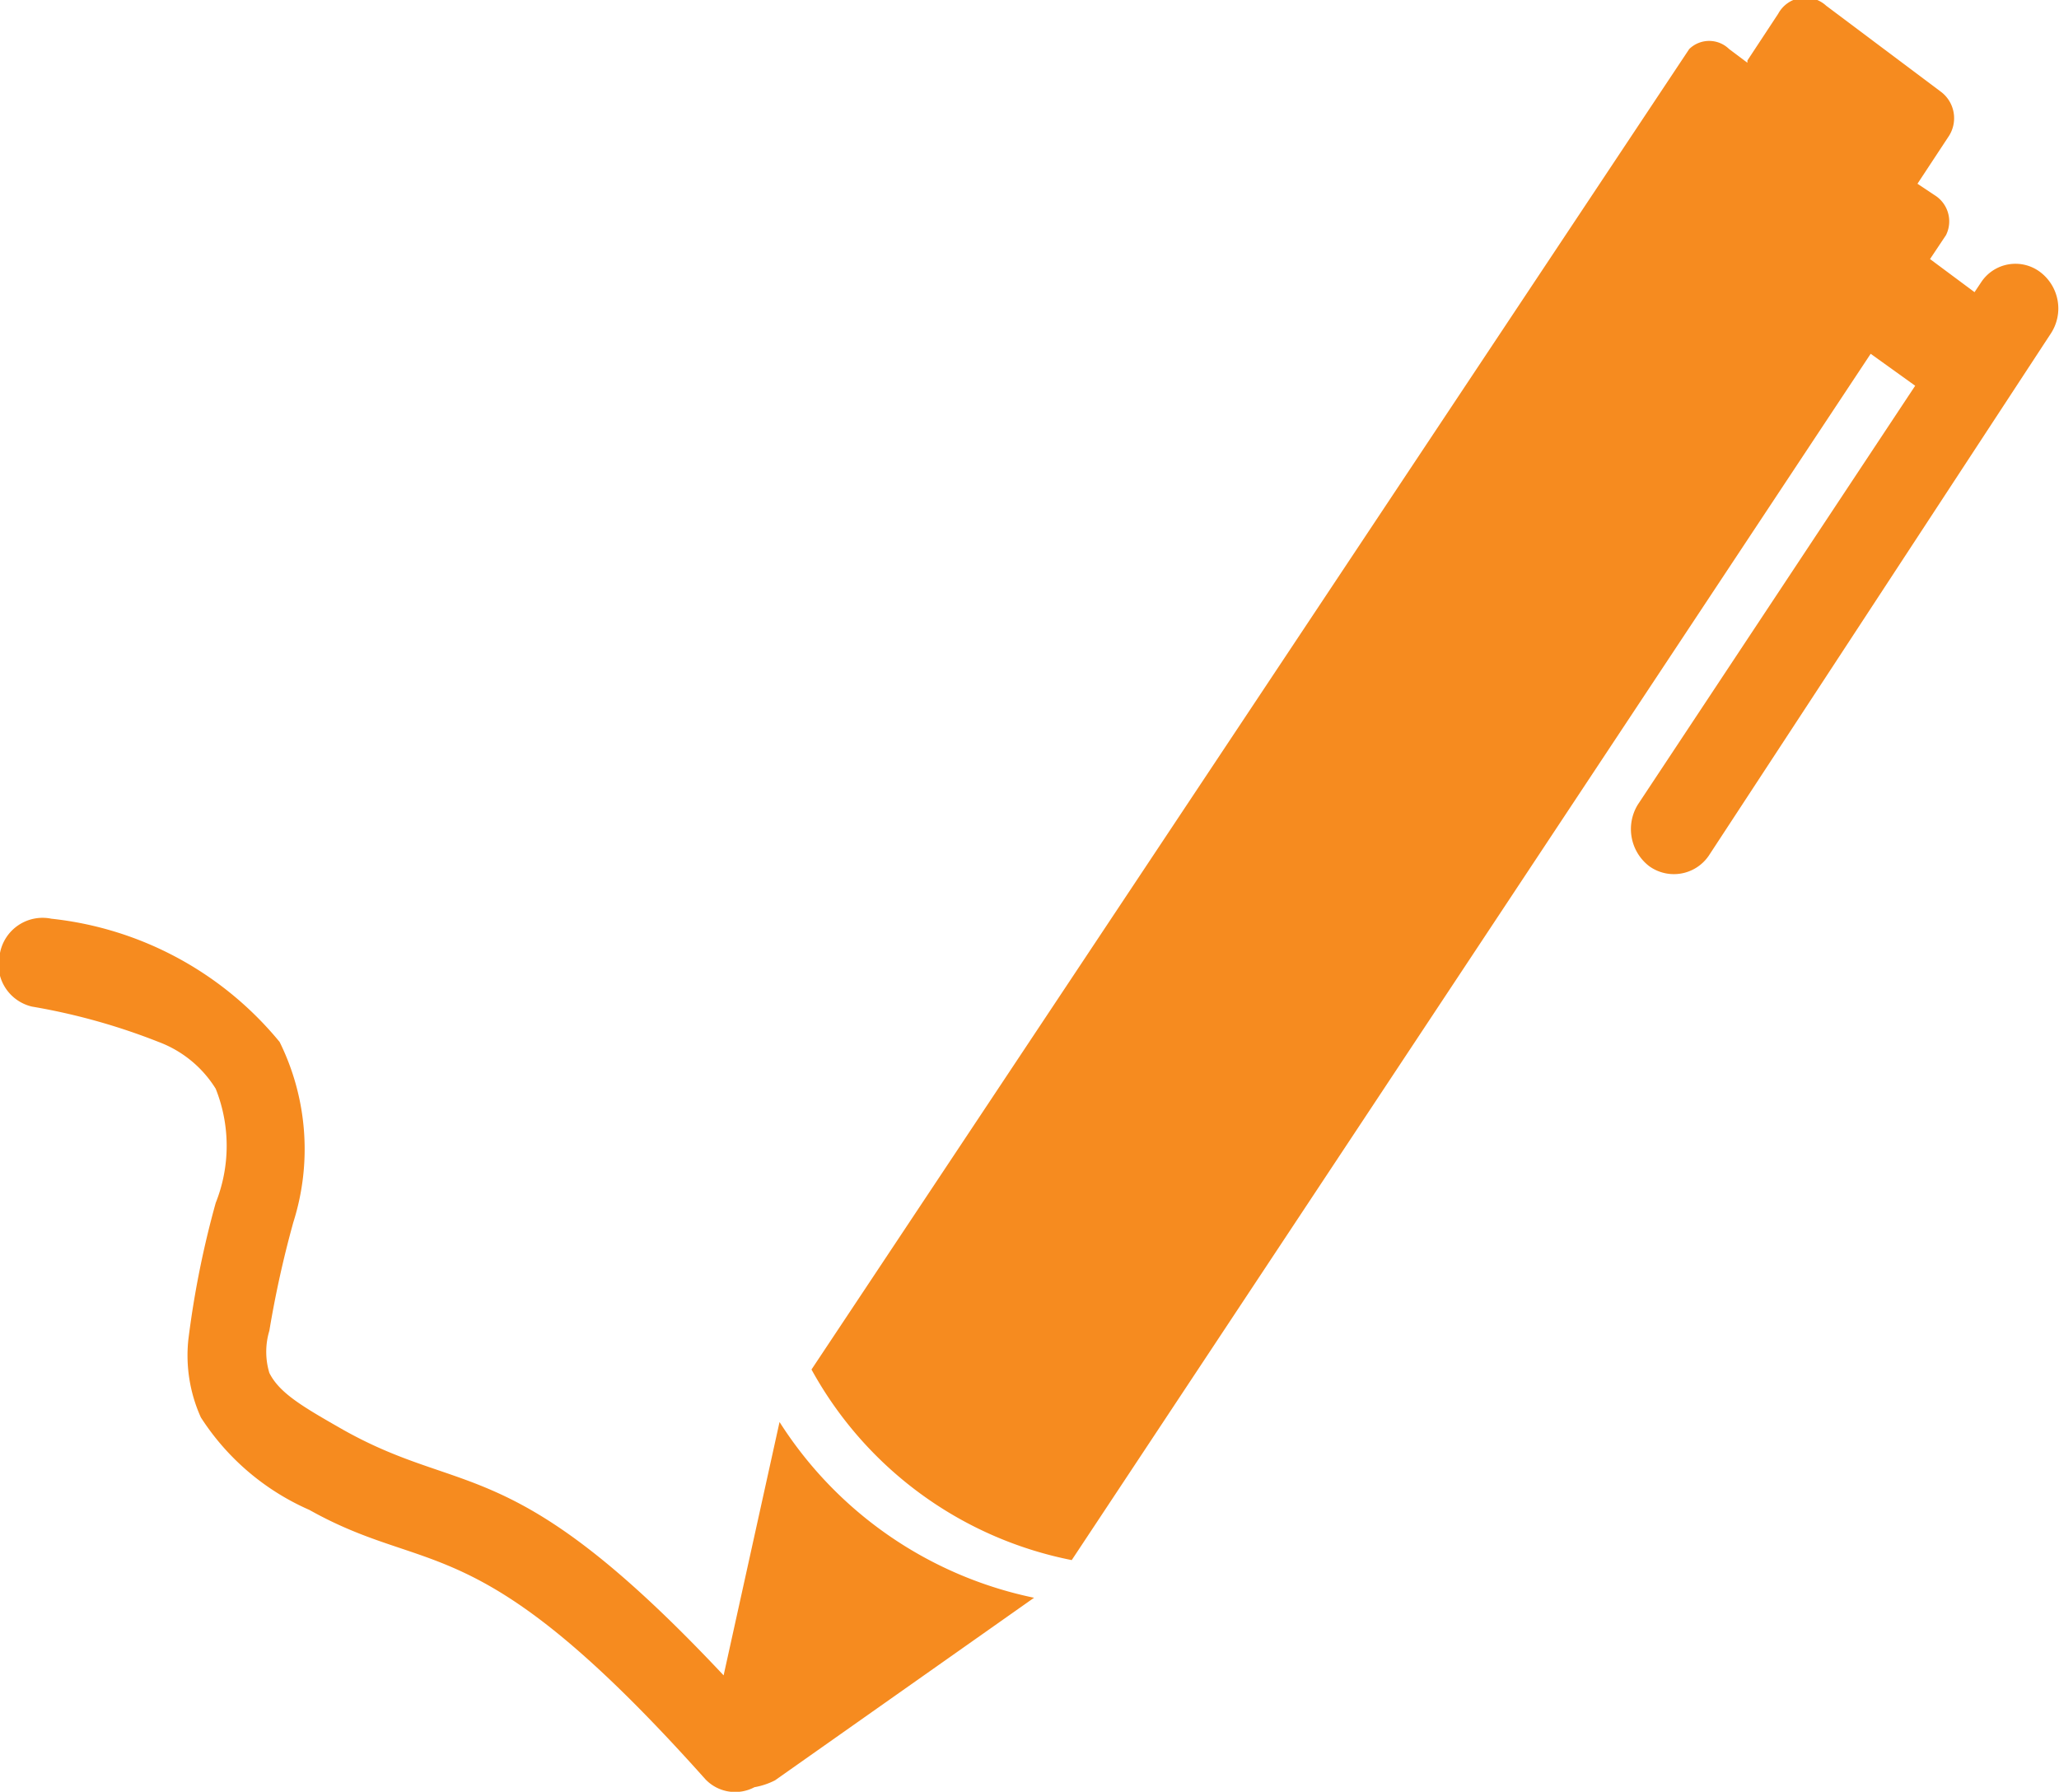<svg xmlns="http://www.w3.org/2000/svg" viewBox="0 0 18.04 15.7"><defs><style>.cls-1{fill:#f68b1f;fill-rule:evenodd;}</style></defs><g id="Ebene_2" data-name="Ebene 2"><g id="Ebene_1-2" data-name="Ebene 1"><path class="cls-1" d="M6.61,15.66a.36.36,0,0,1-.43-.07c-2-2.24-2.4-1.76-3.47-2.36a2.16,2.16,0,0,1-.95-.81,1.32,1.32,0,0,1-.11-.68,8.27,8.27,0,0,1,.24-1.2,1.35,1.35,0,0,0,0-1,1,1,0,0,0-.5-.41A5.54,5.54,0,0,0,.28,8.82.38.38,0,0,1,0,8.35a.38.38,0,0,1,.45-.3,3,3,0,0,1,2,1.08,2.12,2.12,0,0,1,.12,1.58,9.17,9.17,0,0,0-.21.95.64.64,0,0,0,0,.37c.09.18.3.3.65.5,1.07.6,1.48.18,3.33,2.15l.49-2.22A3.48,3.48,0,0,0,9.06,14L6.79,15.6a.64.64,0,0,1-.18.06ZM15.31.53l.27-.41A.27.27,0,0,1,16,.05L17,.8a.29.29,0,0,1,.07.4l-.27.41.15.1a.27.27,0,0,1,.1.35l-.14.21.39.29.06-.09a.36.36,0,0,1,.51-.09.4.4,0,0,1,.1.54l-3,4.58a.37.37,0,0,1-.52.09.41.41,0,0,1-.1-.54l2.43-3.67-.39-.28-7,10.57A3.34,3.34,0,0,1,7.11,12L14.8.43a.25.25,0,0,1,.35,0l.16.12Z"/></g></g></svg>